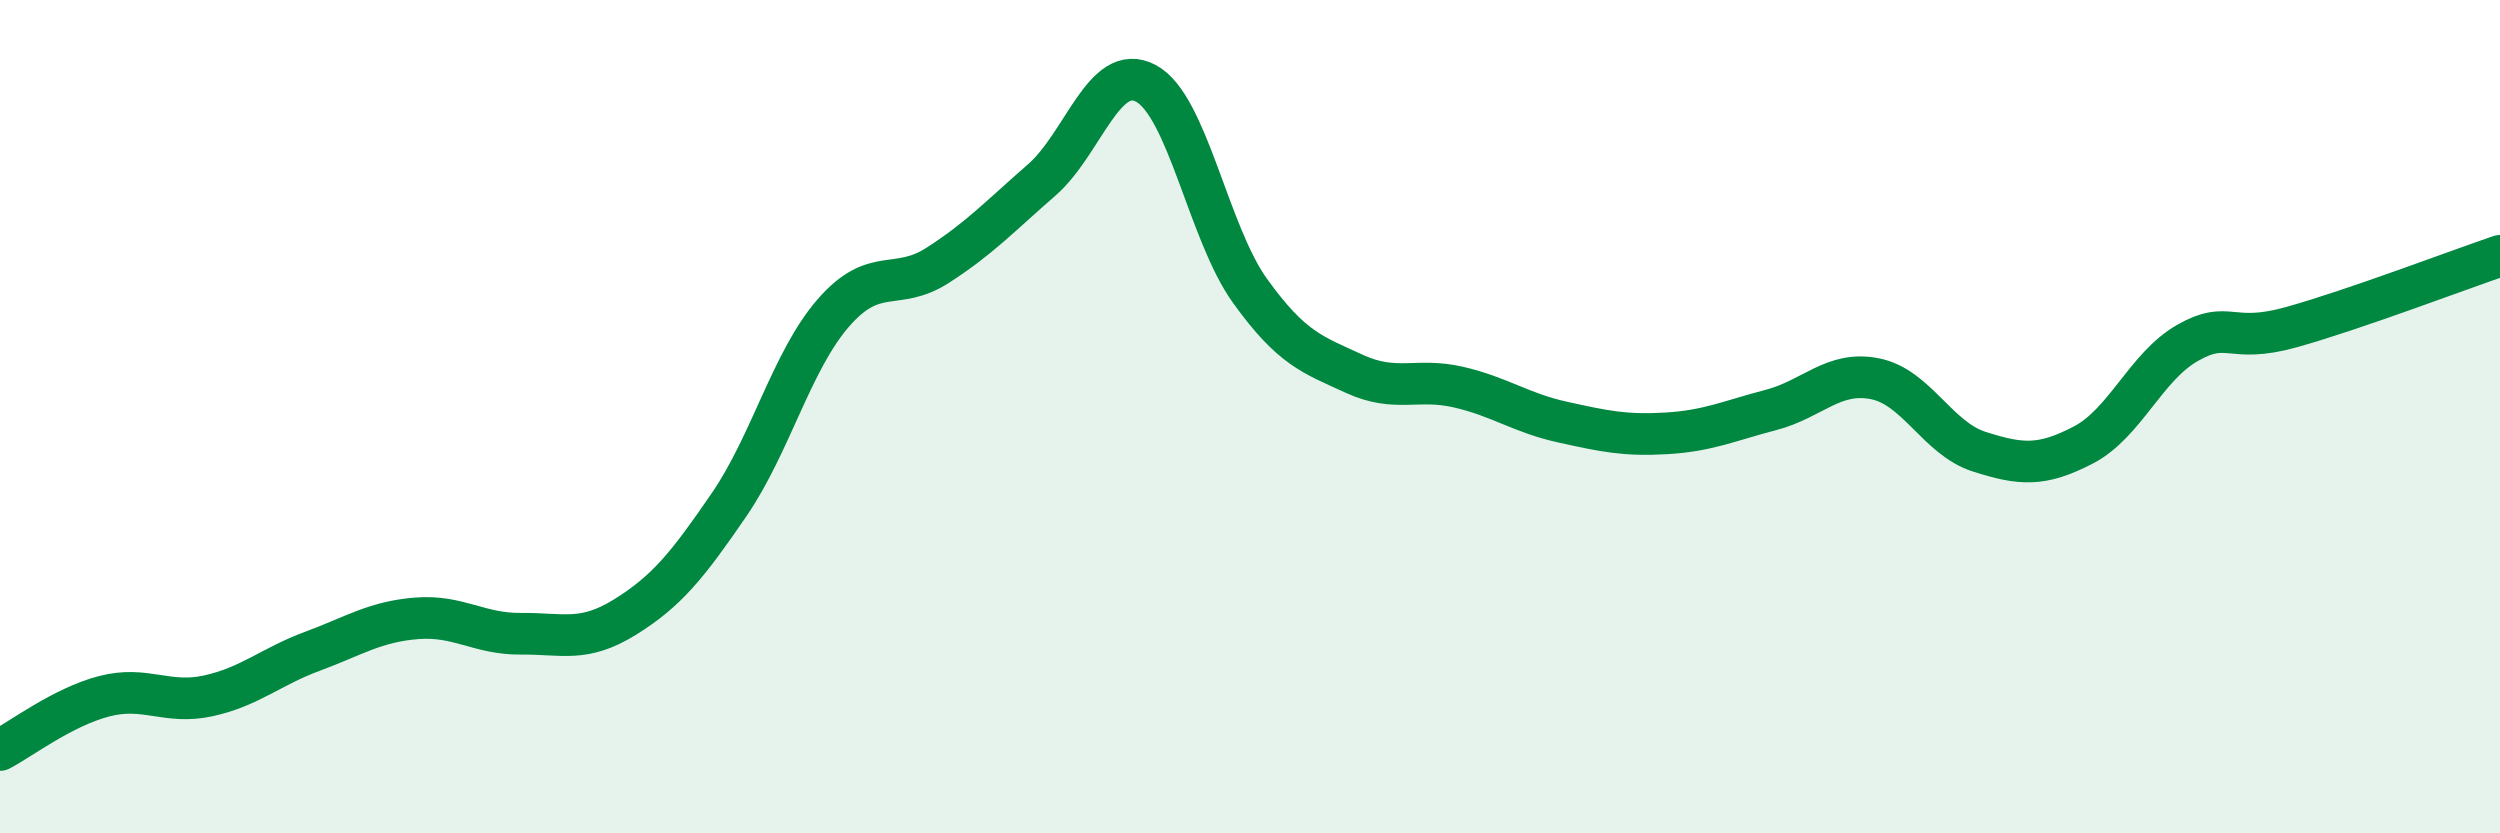
    <svg width="60" height="20" viewBox="0 0 60 20" xmlns="http://www.w3.org/2000/svg">
      <path
        d="M 0,18 C 0.5,17.74 1.5,16.97 2.5,16.71 C 3.5,16.45 4,16.92 5,16.7 C 6,16.48 6.5,16 7.5,15.63 C 8.5,15.26 9,14.92 10,14.84 C 11,14.76 11.5,15.22 12.5,15.21 C 13.5,15.2 14,15.43 15,14.81 C 16,14.19 16.5,13.57 17.5,12.11 C 18.5,10.65 19,8.66 20,7.51 C 21,6.36 21.5,7.01 22.5,6.37 C 23.5,5.73 24,5.19 25,4.32 C 26,3.45 26.5,1.47 27.5,2 C 28.5,2.53 29,5.59 30,6.98 C 31,8.37 31.5,8.51 32.5,8.97 C 33.5,9.43 34,9.06 35,9.29 C 36,9.52 36.5,9.91 37.5,10.13 C 38.5,10.35 39,10.46 40,10.4 C 41,10.34 41.5,10.1 42.5,9.84 C 43.5,9.58 44,8.89 45,9.09 C 46,9.29 46.5,10.52 47.5,10.84 C 48.5,11.16 49,11.2 50,10.68 C 51,10.16 51.5,8.8 52.5,8.23 C 53.5,7.66 53.5,8.27 55,7.85 C 56.5,7.43 59,6.48 60,6.14L60 20L0 20Z"
        fill="#008740"
        opacity="0.1"
        stroke-linecap="round"
        stroke-linejoin="round"
      />
      <path
        d="M 0,18 C 0.5,17.74 1.5,16.97 2.5,16.71 C 3.5,16.45 4,16.92 5,16.7 C 6,16.48 6.5,16 7.5,15.63 C 8.5,15.26 9,14.92 10,14.84 C 11,14.76 11.5,15.22 12.5,15.21 C 13.5,15.2 14,15.43 15,14.81 C 16,14.19 16.5,13.57 17.5,12.11 C 18.5,10.65 19,8.66 20,7.51 C 21,6.36 21.5,7.01 22.5,6.37 C 23.5,5.73 24,5.19 25,4.32 C 26,3.45 26.5,1.47 27.5,2 C 28.5,2.53 29,5.59 30,6.98 C 31,8.37 31.5,8.51 32.5,8.97 C 33.5,9.43 34,9.06 35,9.29 C 36,9.52 36.5,9.91 37.5,10.13 C 38.5,10.35 39,10.46 40,10.4 C 41,10.34 41.5,10.1 42.5,9.84 C 43.5,9.58 44,8.89 45,9.09 C 46,9.29 46.5,10.52 47.5,10.84 C 48.5,11.16 49,11.2 50,10.68 C 51,10.16 51.5,8.8 52.5,8.23 C 53.5,7.66 53.5,8.27 55,7.85 C 56.5,7.43 59,6.48 60,6.14"
        stroke="#008740"
        stroke-width="1"
        fill="none"
        stroke-linecap="round"
        stroke-linejoin="round"
      />
    </svg>
  